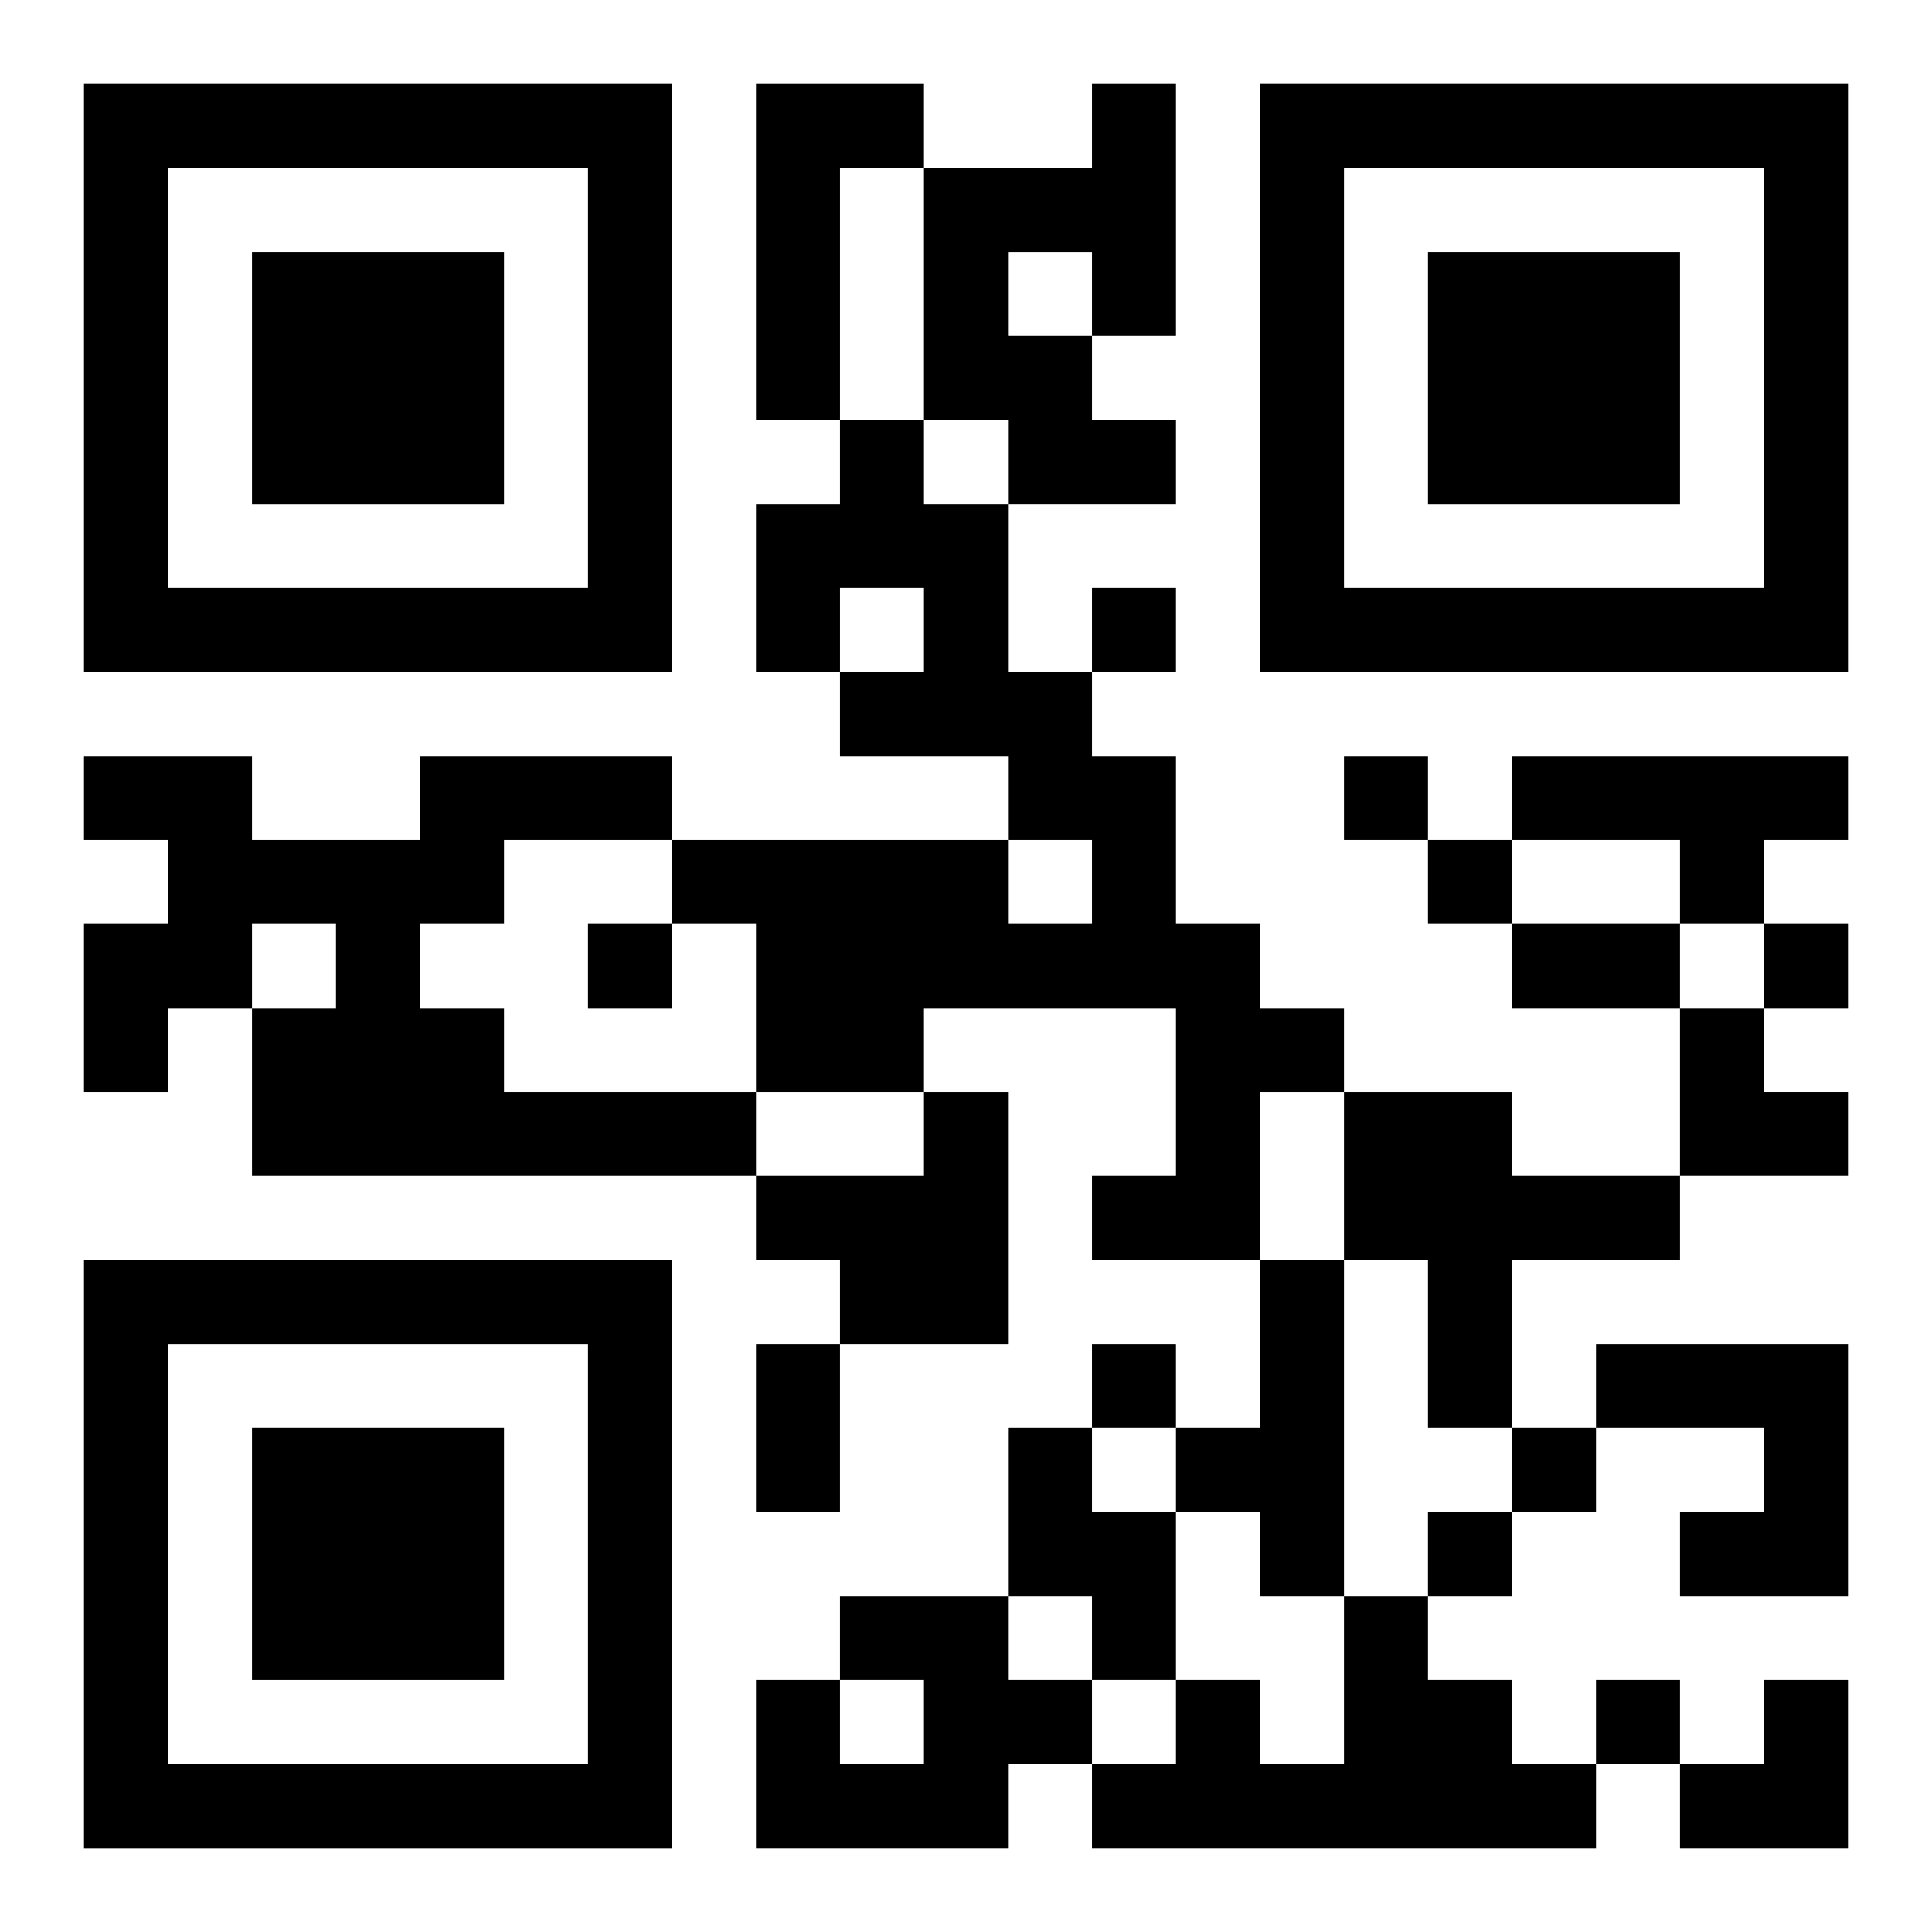 <?xml version="1.0" encoding="UTF-8"?>
<svg width="250" height="250" baseProfile="full" version="1.1" viewBox="-1 -1 23 23" xmlns="http://www.w3.org/2000/svg" xmlns:xlink="http://www.w3.org/1999/xlink"><symbol id="a"><path d="m0 7v7h7v-7h-7zm1 1h5v5h-5v-5zm1 1v3h3v-3h-3z"/></symbol><use y="-7" xlink:href="#a"/><use y="7" xlink:href="#a"/><use x="14" y="-7" xlink:href="#a"/><path d="m8 0h2v1h-1v3h-1v-4m4 0h1v3h-1v1h1v1h-2v-1h-1v-3h2v-1m-1 2v1h1v-1h-1m-2 2h1v1h1v2h1v1h1v2h1v1h1v1h-1v2h-2v-1h1v-2h-3v1h-2v-2h-1v-1h4v1h1v-1h-1v-1h-2v-1h1v-1h-1v1h-1v-2h1v-1m-5 4h3v1h-2v1h-1v1h1v1h3v1h-6v-2h1v-1h-1v1h-1v1h-1v-2h1v-1h-1v-1h2v1h2v-1m13 0h4v1h-1v1h-1v-1h-2v-1m-7 4h1v3h-2v-1h-1v-1h2v-1m5 0h2v1h2v1h-2v2h-1v-2h-1v-2m-1 2h1v4h-1v-1h-1v-1h1v-2m4 1h3v3h-2v-1h1v-1h-2v-1m-7 1h1v1h1v2h-1v-1h-1v-2m-2 2h2v1h1v1h-1v1h-3v-2h1v1h1v-1h-1v-1m6 0h1v1h1v1h1v1h-6v-1h1v-1h1v1h1v-2m-3-12v1h1v-1h-1m3 2v1h1v-1h-1m1 1v1h1v-1h-1m-10 1v1h1v-1h-1m14 0v1h1v-1h-1m-8 5v1h1v-1h-1m5 1v1h1v-1h-1m-1 1v1h1v-1h-1m2 2v1h1v-1h-1m-1-9h2v1h-2v-1m-9 5h1v2h-1v-2m11-4h1v1h1v1h-2zm0 8m1 0h1v2h-2v-1h1z"/></svg>
